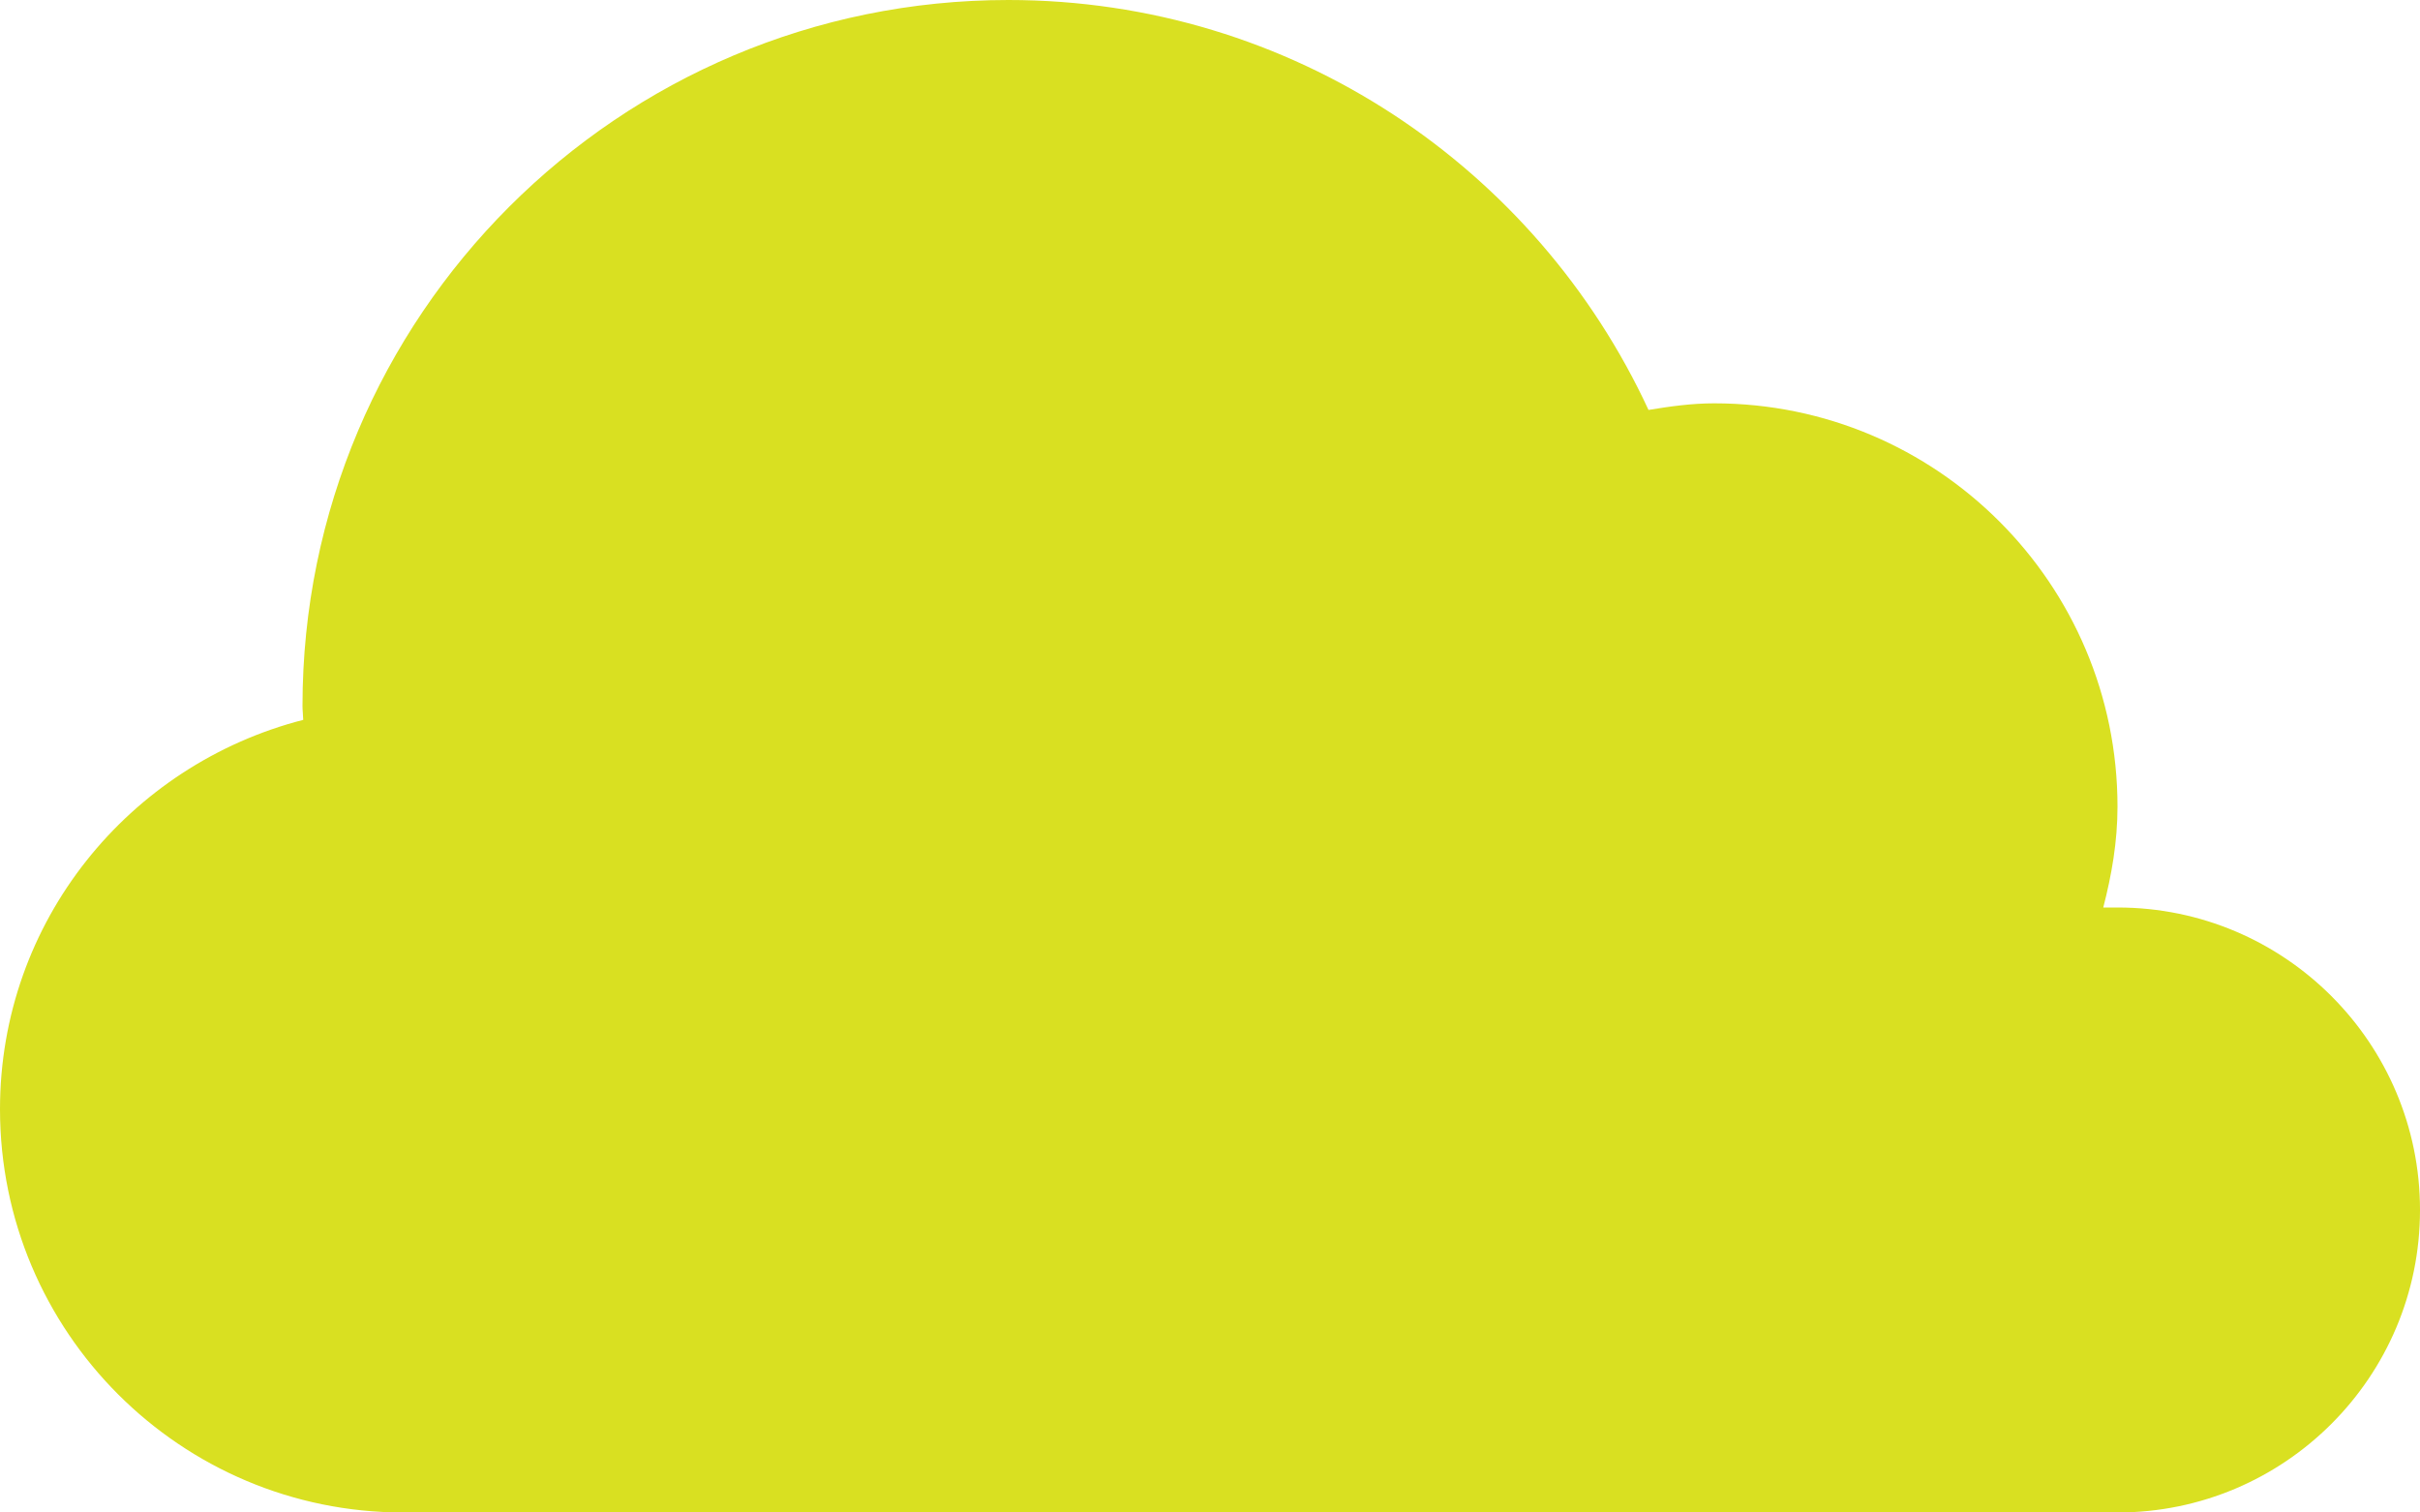 <?xml version="1.0" encoding="UTF-8"?><svg id="b" xmlns="http://www.w3.org/2000/svg" width="60" height="37.5" viewBox="0 0 60 37.5"><g id="c"><path d="M52.5,22.5h-.353c.208-.803.353-1.631.353-2.5,0-5.523-4.477-10-10-10-.558,0-1.095.076-1.628.164C38.096,4.168,32.042,0,25,0,15.335,0,7.5,7.835,7.5,17.5c0,.117.015.231.018.348-4.315,1.109-7.518,4.992-7.518,9.652,0,5.523,4.477,10,10,10h42.5c4.142,0,7.5-3.358,7.5-7.5s-3.358-7.5-7.5-7.5Z" fill="#d9e021"/></g></svg>